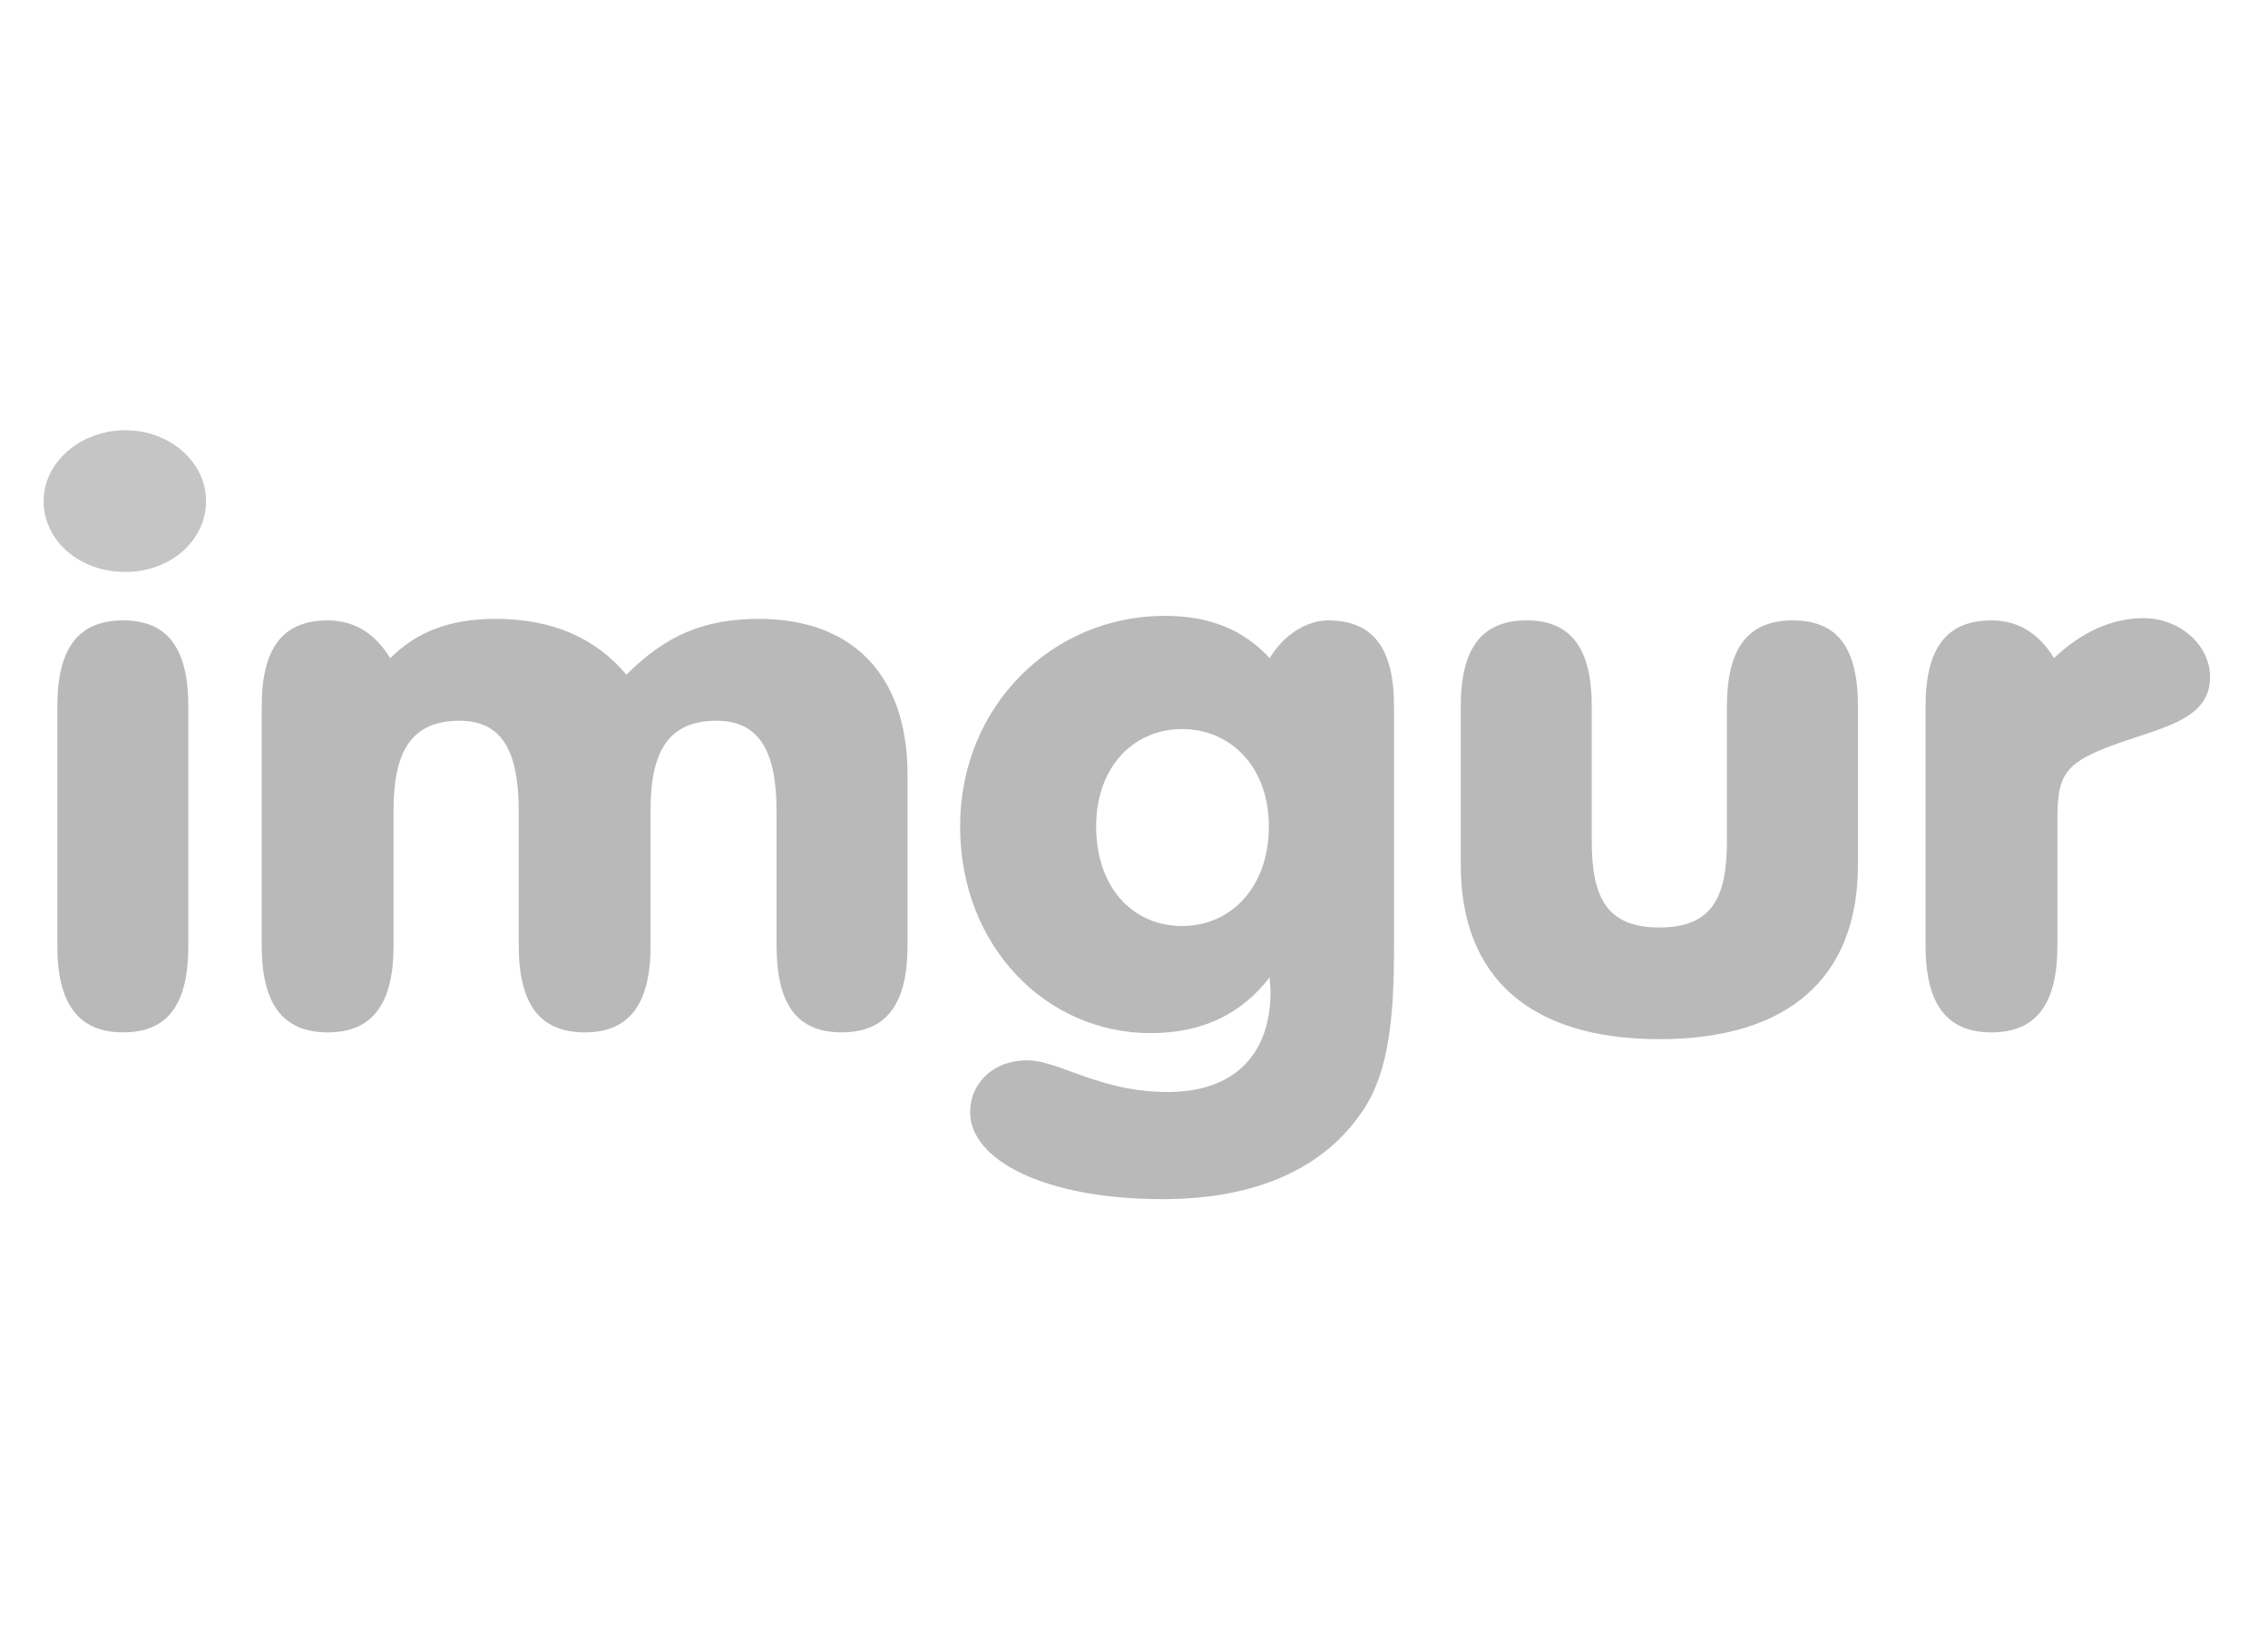 <svg width="78" height="56" viewBox="0 0 78 56" fill="none" xmlns="http://www.w3.org/2000/svg">
<g opacity="0.5">
<path d="M70.757 28.273C70.757 26.871 70.9 26.378 72.163 25.833C72.614 25.641 73.076 25.489 73.515 25.344C74.865 24.899 76.008 24.523 76.008 23.289C76.008 22.199 74.975 21.265 73.713 21.265C72.651 21.265 71.589 21.732 70.642 22.64C70.097 21.757 69.379 21.342 68.49 21.342C66.94 21.342 66.223 22.303 66.223 24.302V32.529C66.223 34.528 66.94 35.514 68.49 35.514C70.039 35.514 70.757 34.528 70.757 32.529V28.273Z" fill="#737373"/>
<path d="M50.238 29.752C50.238 33.671 52.678 35.748 57.068 35.748C61.459 35.748 63.898 33.671 63.898 29.752V24.301C63.898 22.302 63.209 21.342 61.659 21.342C60.11 21.342 59.392 22.302 59.392 24.301V28.921C59.392 30.842 58.905 31.906 57.068 31.906C55.232 31.906 54.743 30.842 54.743 28.921V24.301C54.743 22.302 54.026 21.342 52.505 21.342C50.956 21.342 50.238 22.302 50.238 24.301V29.752Z" fill="#737373"/>
<path fill-rule="evenodd" clip-rule="evenodd" d="M39.994 41.251C43.208 41.251 45.561 40.186 46.881 38.188C47.77 36.864 47.943 34.995 47.943 32.529V24.302C47.943 22.303 47.225 21.342 45.676 21.342C44.987 21.342 44.184 21.783 43.667 22.64C42.749 21.654 41.601 21.186 40.051 21.186C36.206 21.186 33.02 24.276 33.02 28.428C33.02 32.581 36.005 35.54 39.563 35.54C41.342 35.54 42.691 34.891 43.667 33.62C43.667 33.714 43.675 33.801 43.682 33.885C43.689 33.963 43.696 34.038 43.696 34.113C43.696 36.345 42.376 37.565 40.166 37.565C38.753 37.565 37.703 37.181 36.85 36.869C36.264 36.655 35.771 36.475 35.316 36.475C34.197 36.475 33.365 37.227 33.365 38.266C33.365 39.875 35.861 41.251 39.994 41.251ZM37.698 28.428C37.698 26.378 38.99 25.08 40.654 25.08C42.318 25.08 43.638 26.378 43.638 28.428C43.638 30.505 42.347 31.855 40.654 31.855C38.961 31.855 37.698 30.531 37.698 28.428Z" fill="#737373"/>
<path d="M26.707 32.529C26.707 34.528 27.396 35.514 28.945 35.514C30.495 35.514 31.212 34.528 31.212 32.529V26.663C31.212 23.133 29.232 21.29 26.105 21.29C24.239 21.29 22.919 21.835 21.542 23.211C20.48 21.939 18.988 21.29 17.036 21.29C15.515 21.29 14.368 21.705 13.42 22.64C12.875 21.757 12.158 21.342 11.268 21.342C9.719 21.342 9.001 22.302 9.001 24.301V32.529C9.001 34.528 9.719 35.514 11.268 35.514C12.818 35.514 13.535 34.528 13.535 32.529V27.857C13.535 25.832 14.167 24.794 15.802 24.794C17.266 24.794 17.84 25.832 17.84 27.909V32.529C17.84 34.528 18.557 35.514 20.107 35.514C21.657 35.514 22.374 34.528 22.374 32.529V27.857C22.374 25.832 23.005 24.794 24.641 24.794C26.105 24.794 26.707 25.832 26.707 27.909V32.529Z" fill="#737373"/>
<path d="M6.477 24.301C6.477 22.302 5.76 21.342 4.239 21.342C2.689 21.342 1.972 22.302 1.972 24.301V32.529C1.972 34.528 2.689 35.514 4.239 35.514C5.789 35.514 6.477 34.528 6.477 32.529V24.301Z" fill="#737373"/>
<path d="M4.309 14.801C2.766 14.801 1.501 15.899 1.501 17.239C1.501 18.605 2.735 19.676 4.309 19.676C5.852 19.676 7.086 18.605 7.086 17.239C7.086 15.899 5.852 14.801 4.309 14.801Z" fill="#8B8B8B"/>
</g>
</svg>
